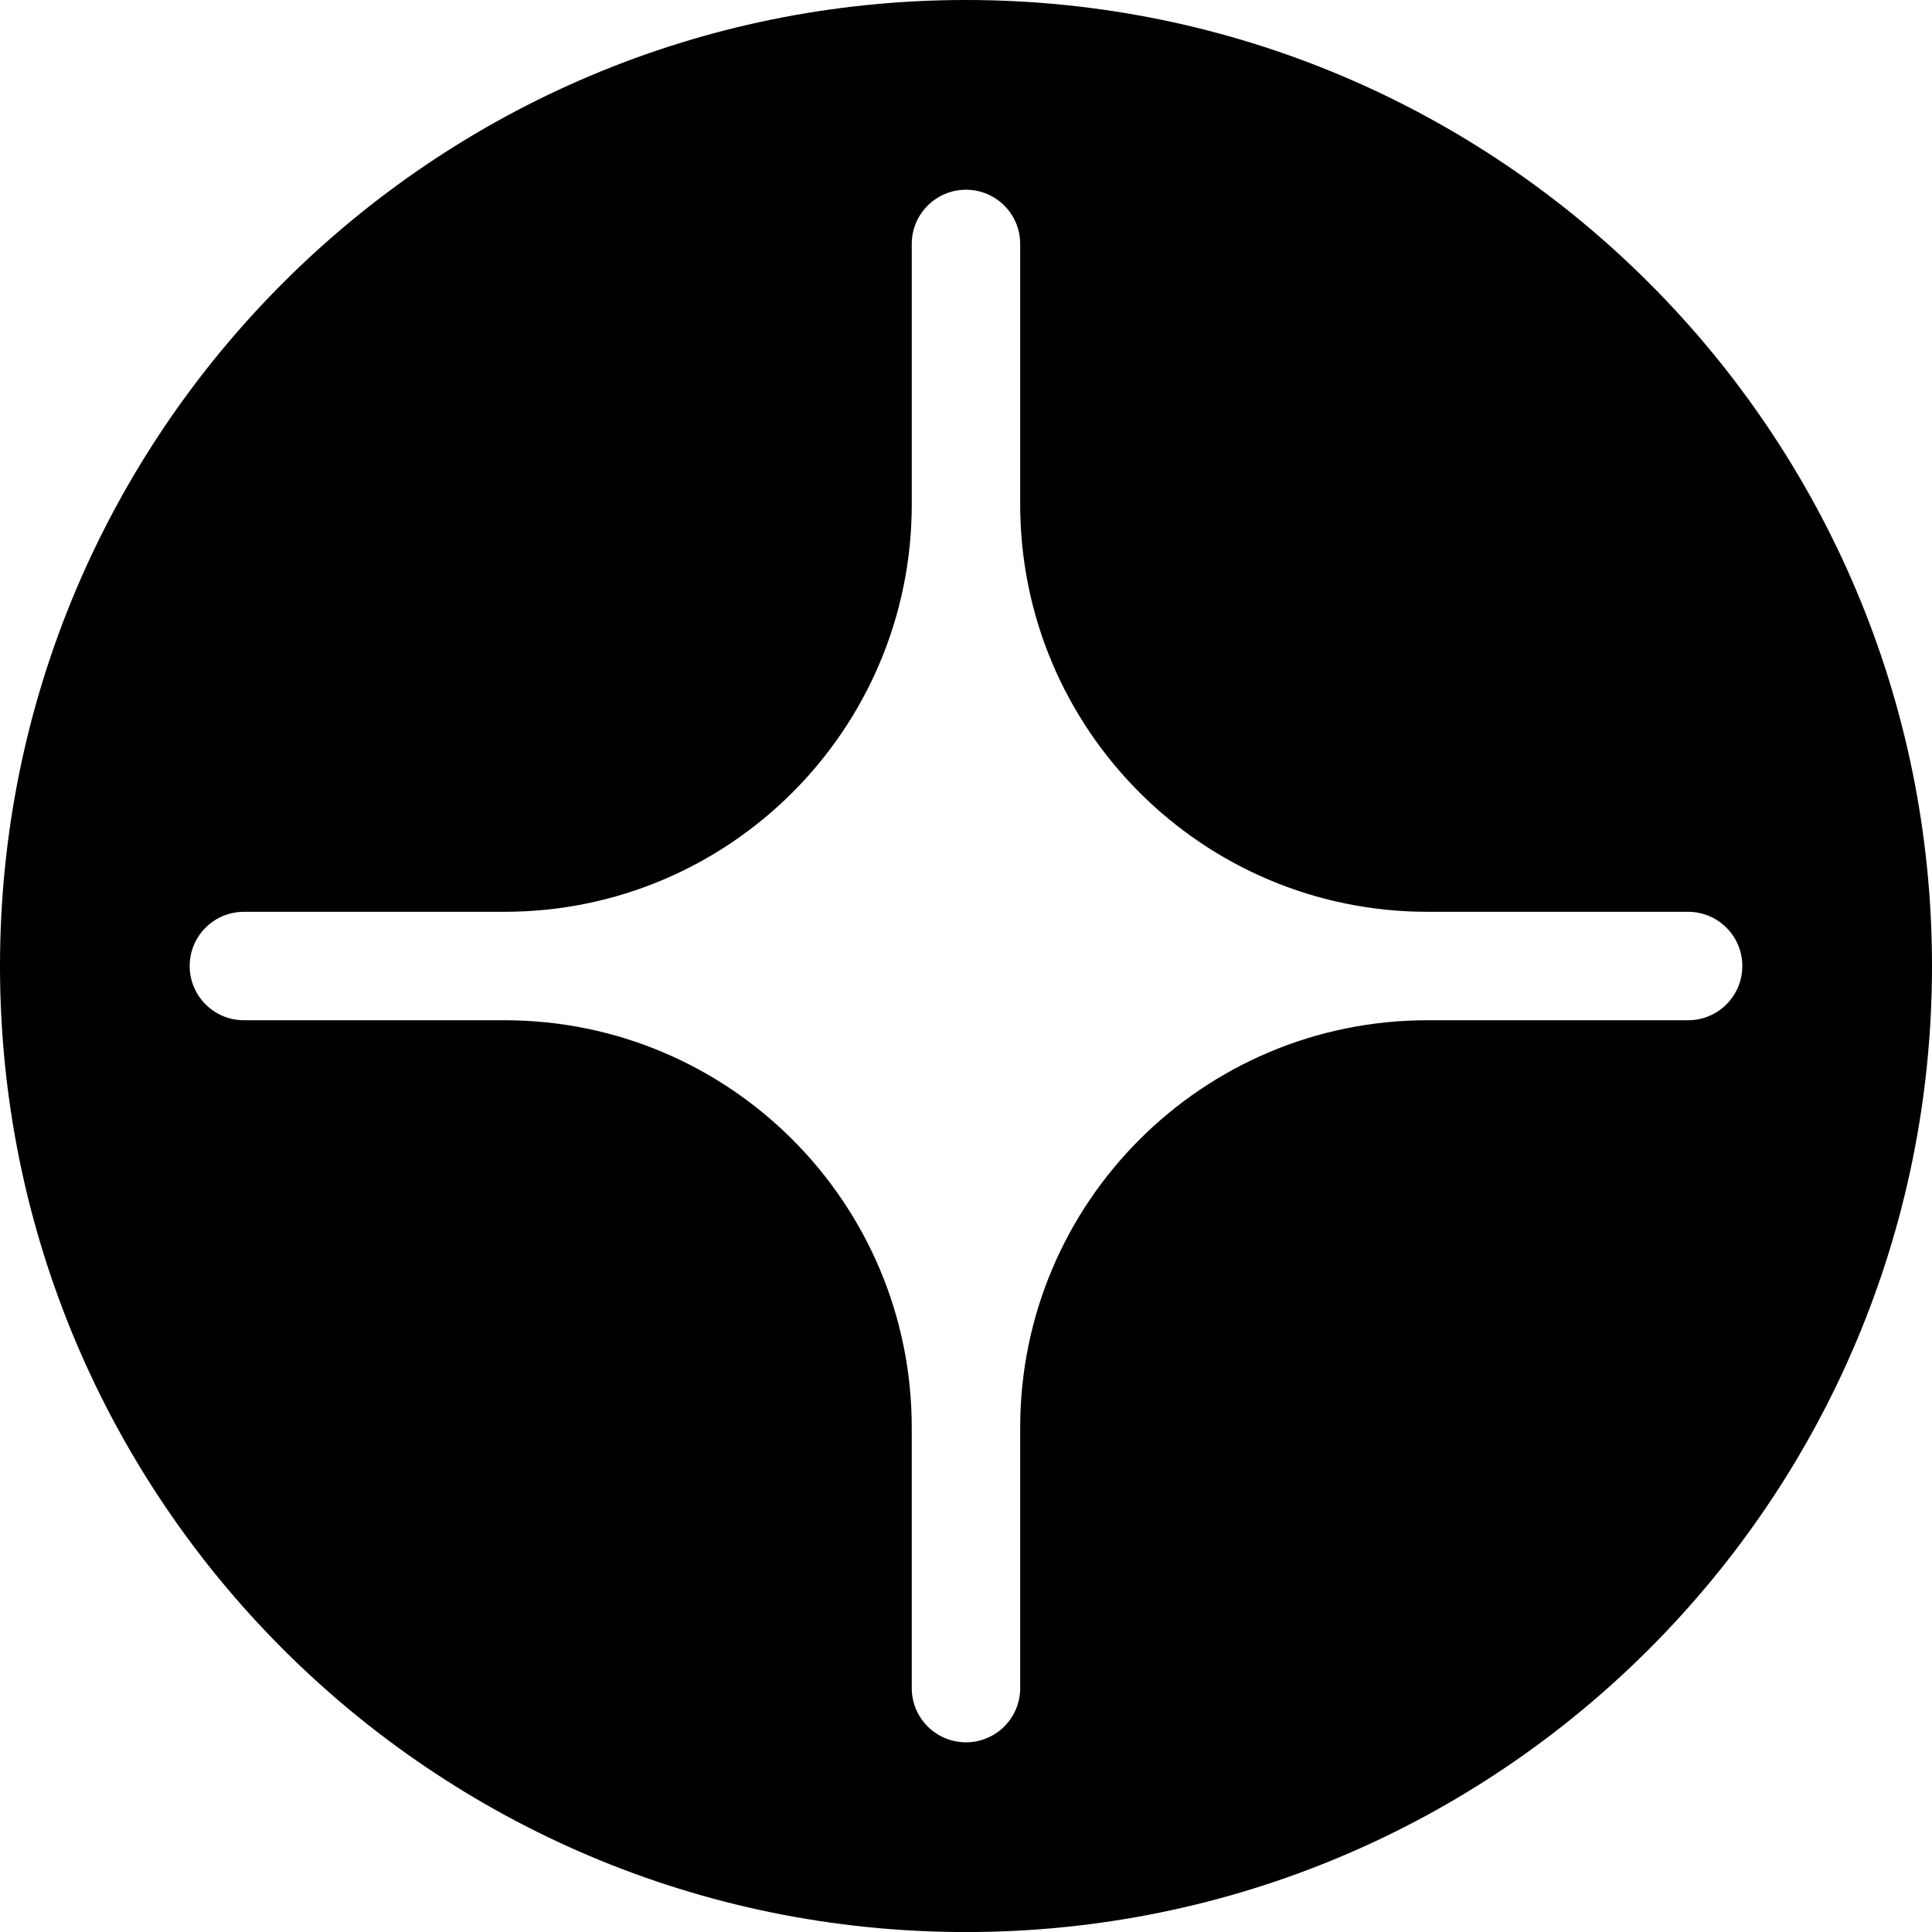 <?xml version="1.0" encoding="UTF-8"?><svg id="Layer_2" xmlns="http://www.w3.org/2000/svg" viewBox="0 0 393.37 393.38"><g id="Layer_3"><path d="M335.76,57.61C300.17,22.01,251,0,196.68,0S93.2,22.01,57.61,57.61C22.02,93.2,0,142.37,0,196.69c0,108.63,88.06,196.69,196.68,196.69,54.32,0,103.49-22.01,139.08-57.61,35.6-35.59,57.61-84.76,57.61-139.08s-22.01-103.49-57.61-139.08Zm7.95,150.12h-53.05c-45.8,0-82.94,37.13-82.94,82.93v53.05c0,3.05-1.24,5.81-3.23,7.81-2,1.99-4.76,3.23-7.81,3.23-6.09,0-11.04-4.94-11.04-11.04v-53.05c0-45.8-37.13-82.93-82.93-82.93H49.66c-3.04,0-5.8-1.24-7.8-3.23-2-2-3.24-4.76-3.24-7.81,0-6.1,4.95-11.04,11.04-11.04h53.05c45.8,0,82.93-37.13,82.93-82.94V49.67c0-3.05,1.24-5.81,3.24-7.81,2-1.99,4.76-3.23,7.8-3.23,6.1,0,11.04,4.94,11.04,11.04v53.04c0,45.81,37.14,82.94,82.94,82.94h53.05c6.09,0,11.04,4.94,11.04,11.04s-4.95,11.04-11.04,11.04Z"/></g></svg>
